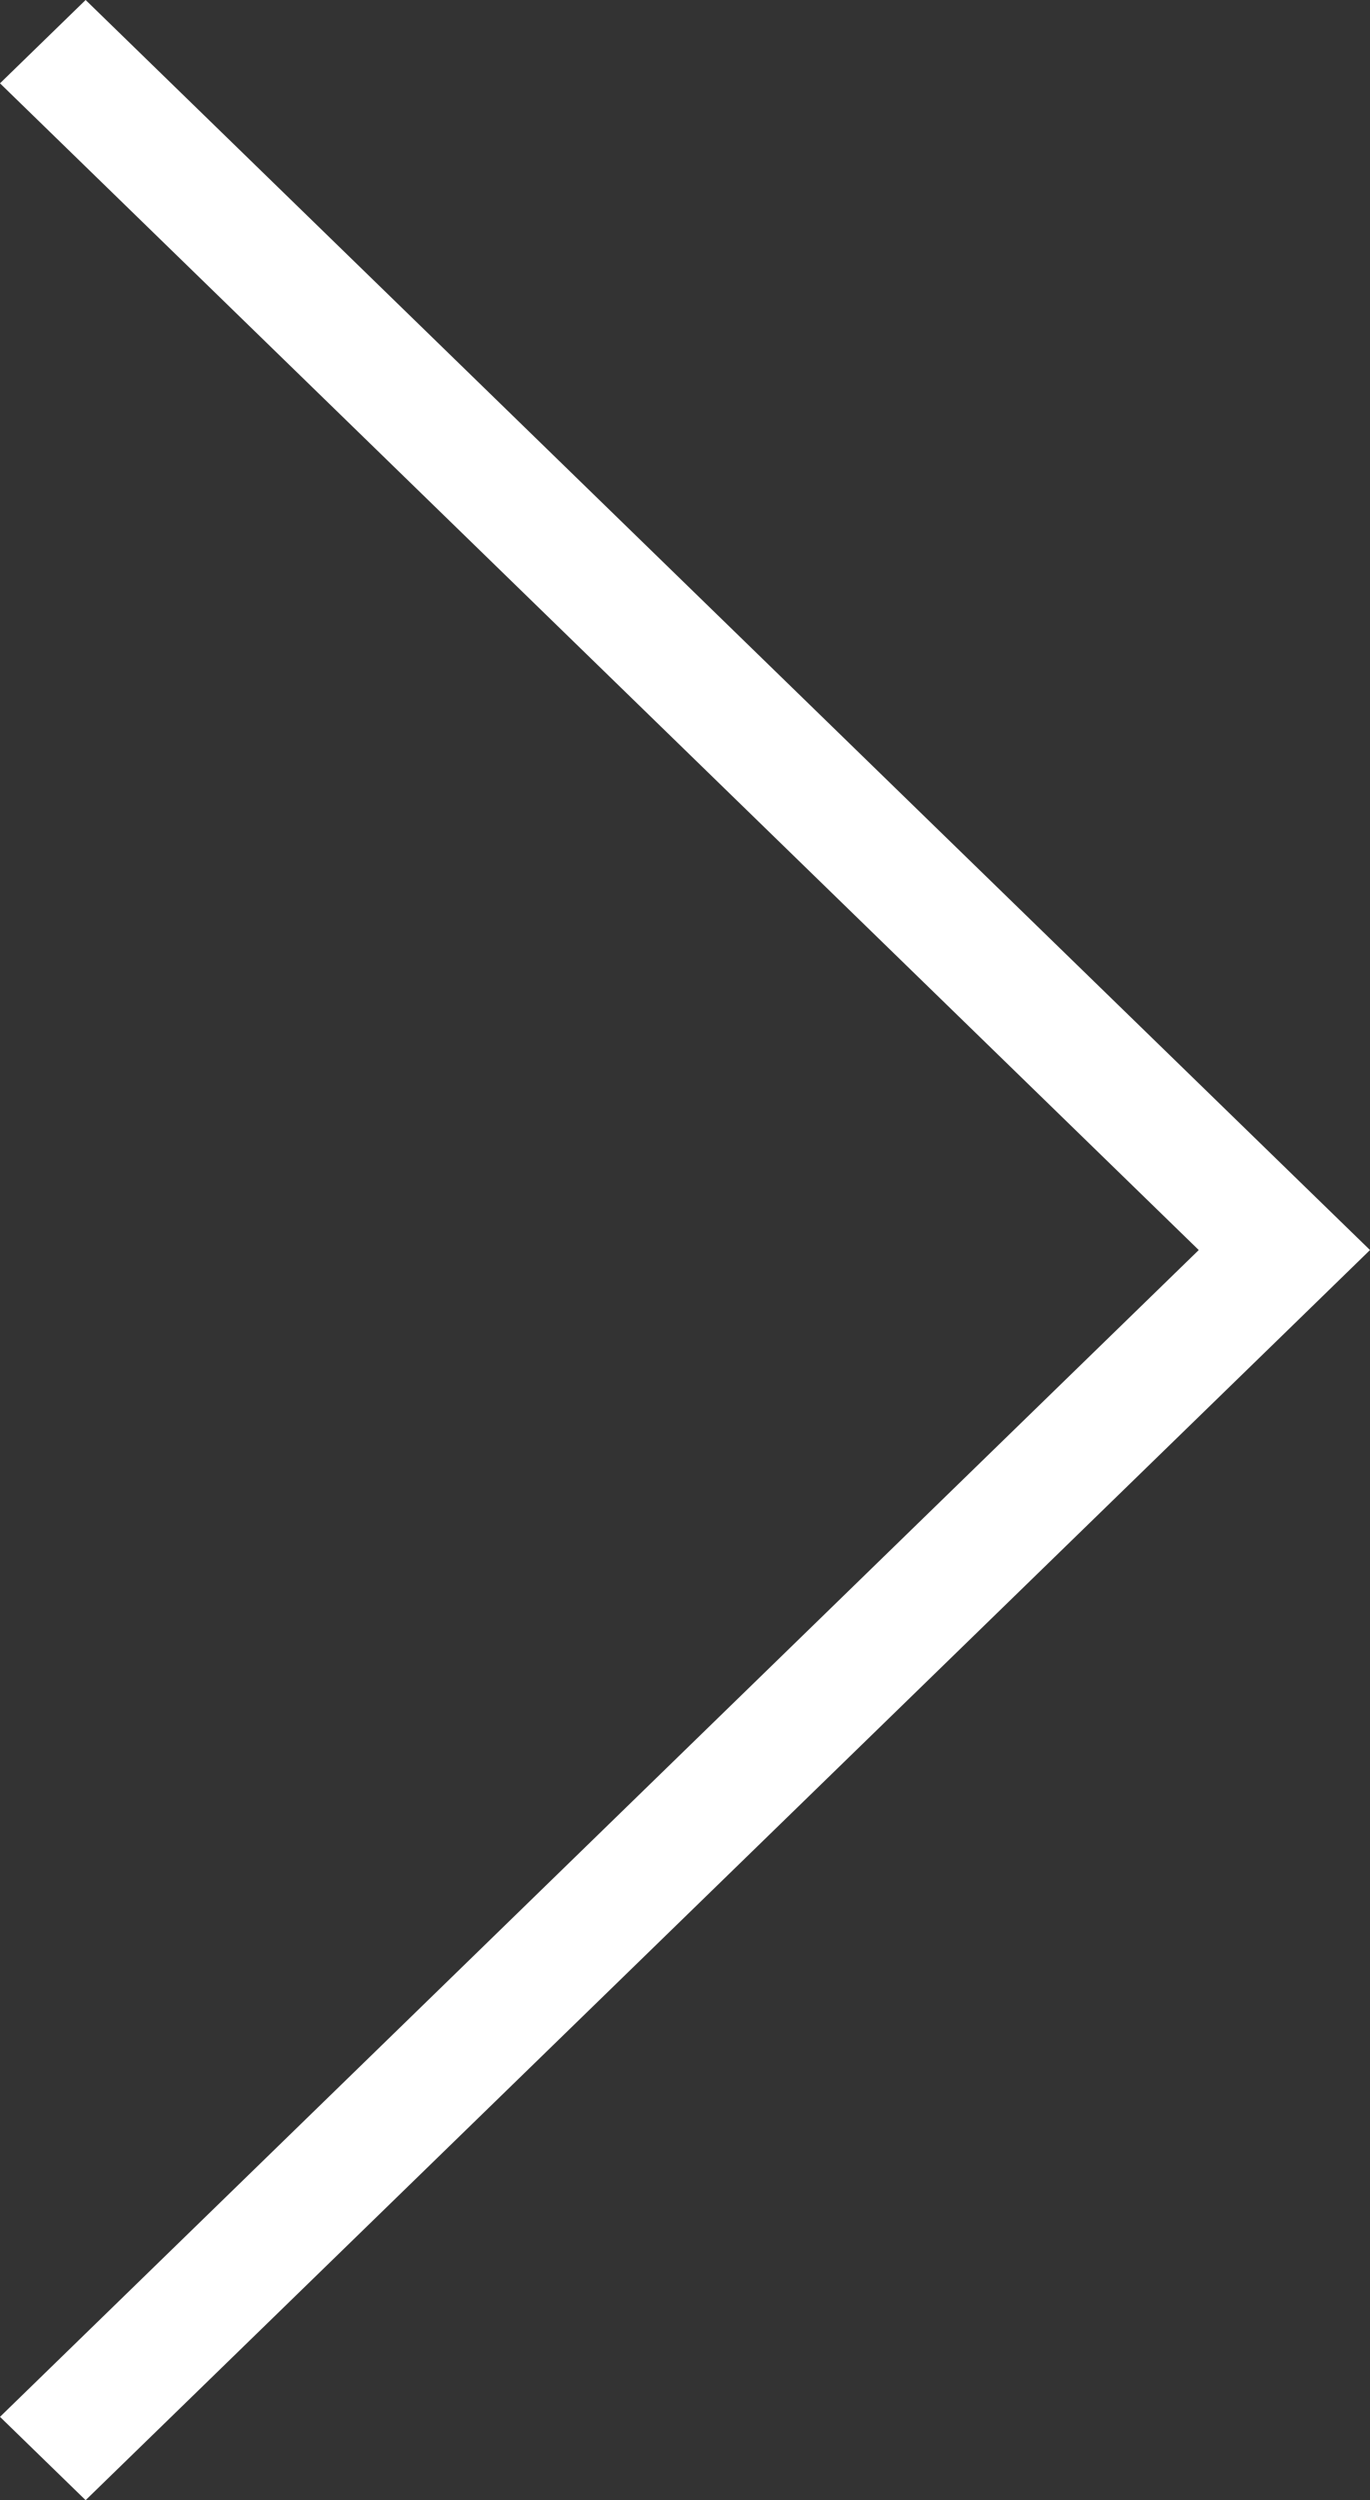 <svg height="32.827" viewBox="0 0 18 32.827" width="18" xmlns="http://www.w3.org/2000/svg"><rect x="0" y="0" width="18" height="32.827" fill="#333333" stroke="none"/><path d="m0 31.733 1.125 1.094 15.75-15.319 1.125-1.095-1.125-1.094-15.75-15.319-1.125 1.094 15.75 15.319z" fill="#fff" fill-rule="evenodd"/></svg>